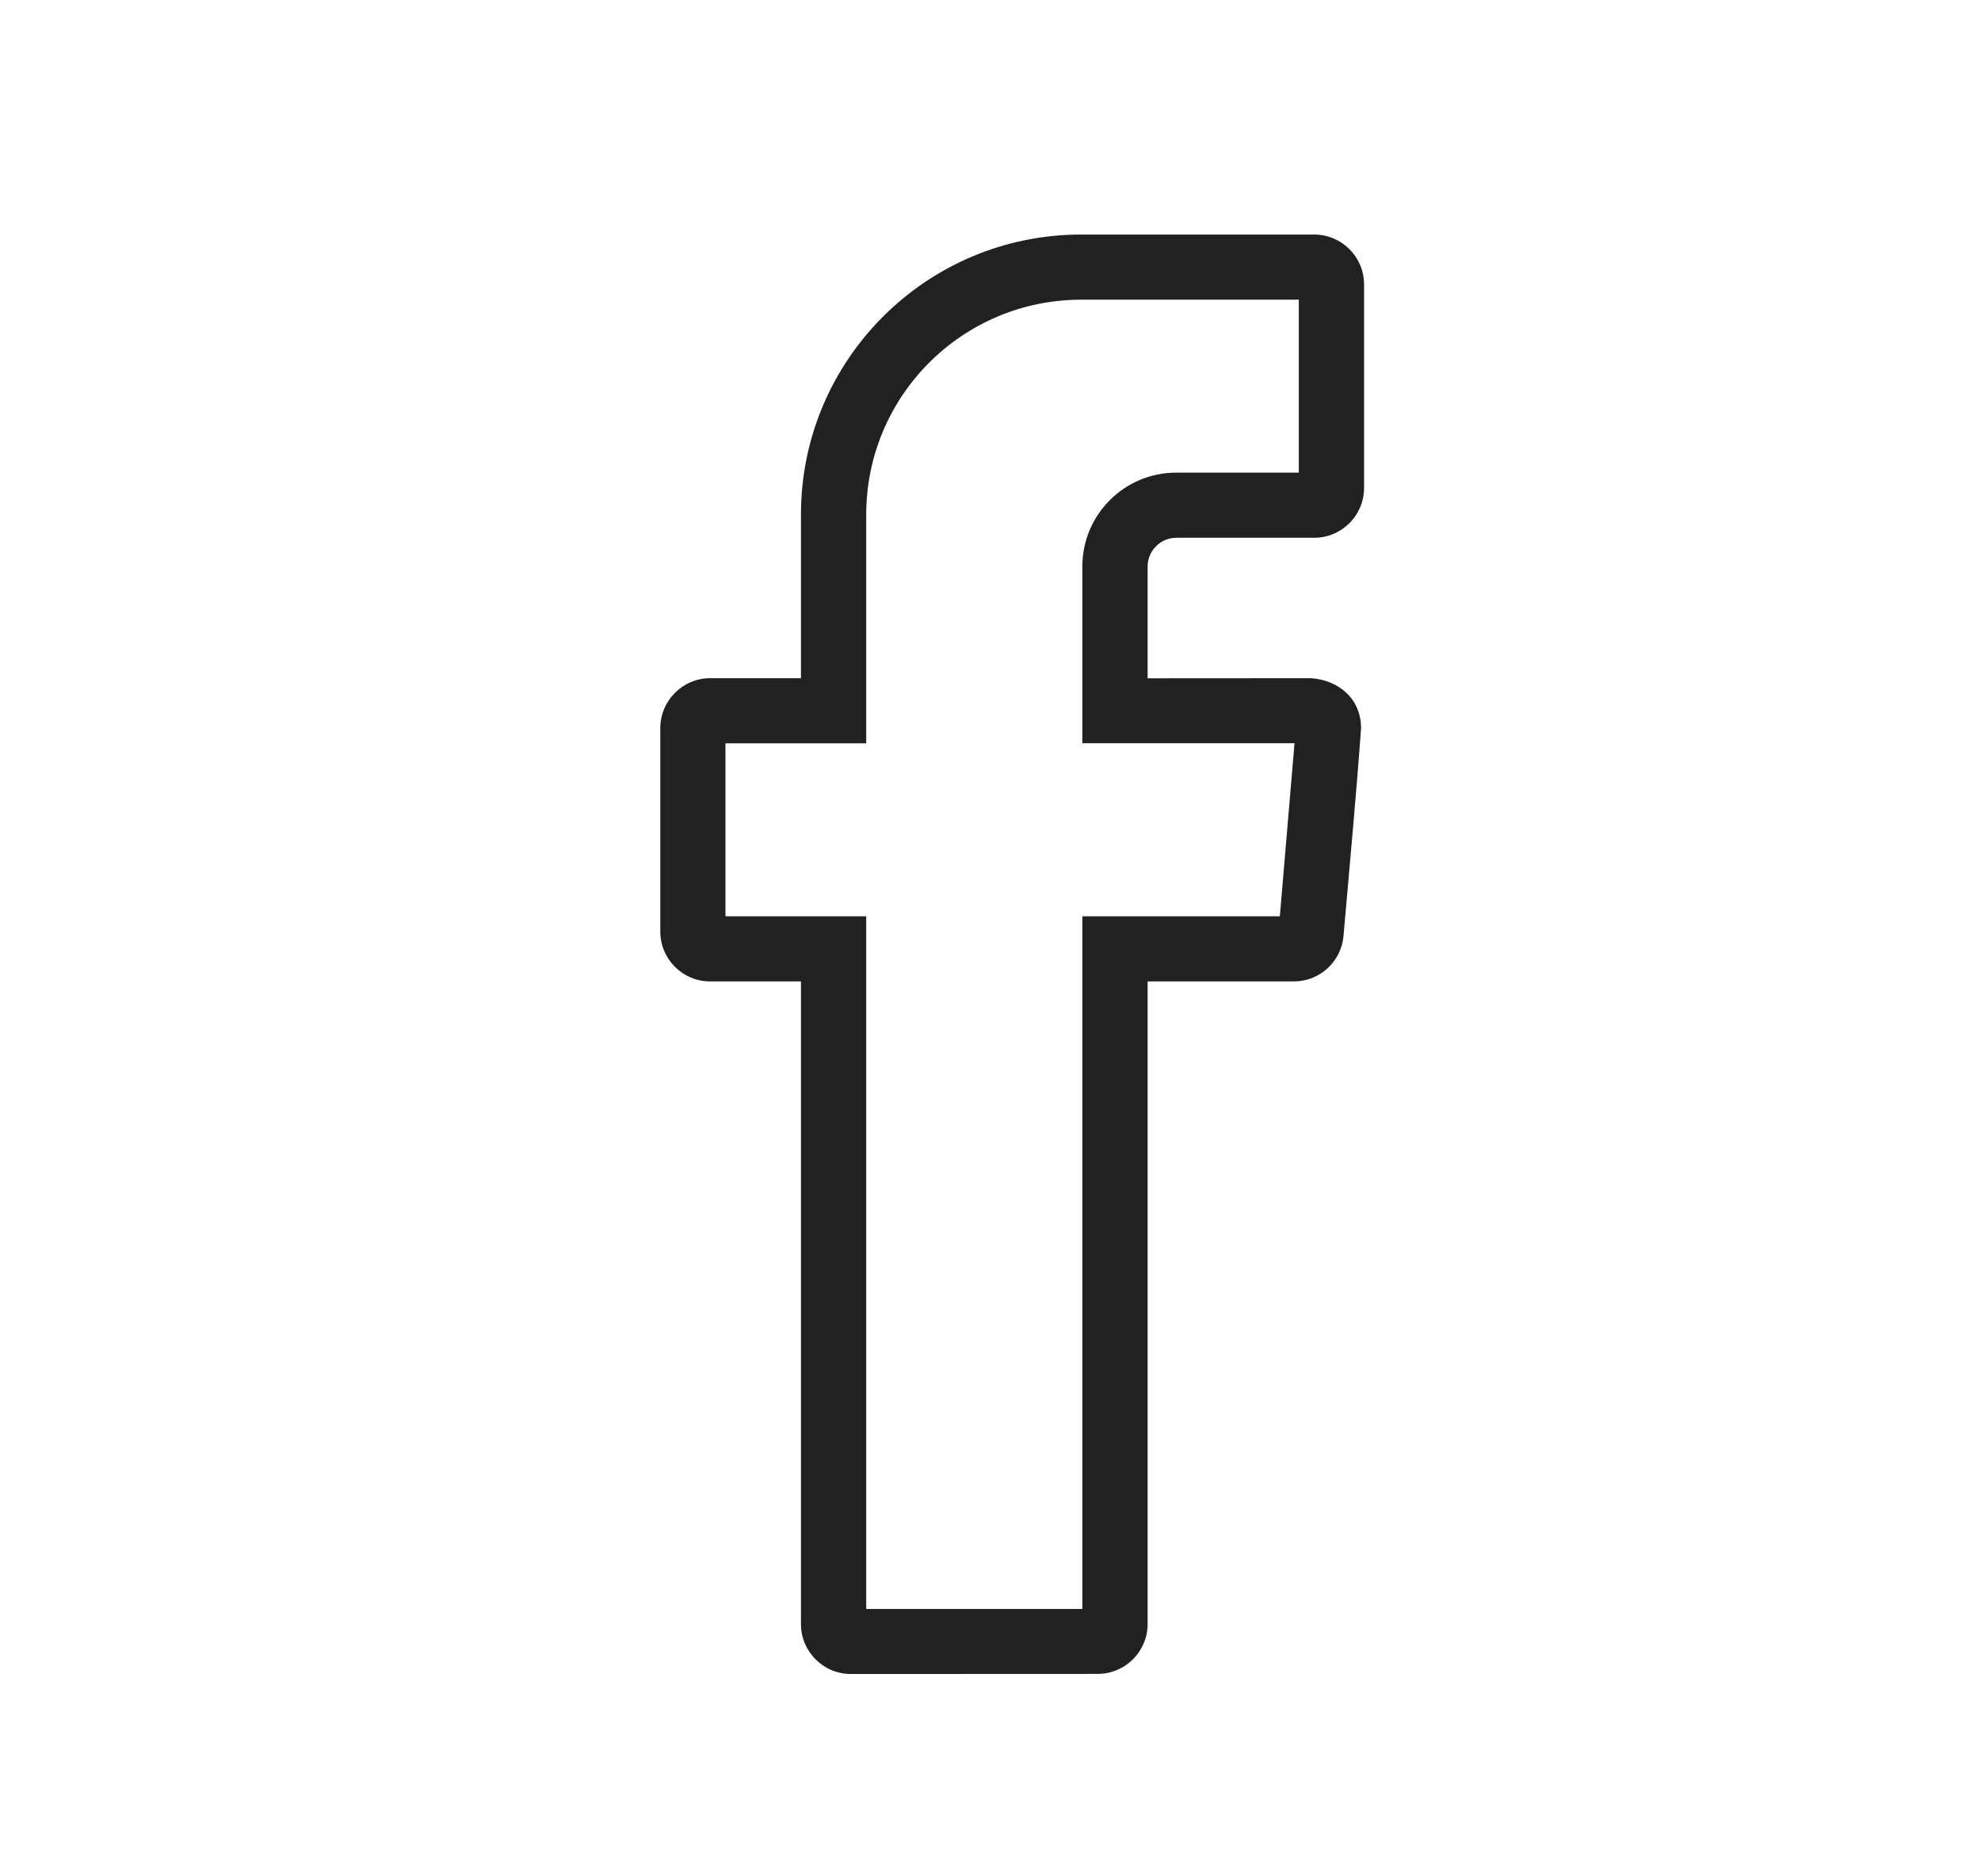 <svg width="19" height="18" viewBox="0 0 19 18" fill="none" xmlns="http://www.w3.org/2000/svg">
<path d="M7.682 15.58V9.415H6.811C6.547 9.415 6.333 9.2 6.333 8.937V6.985C6.333 6.722 6.548 6.506 6.811 6.506H7.682V4.937C7.682 3.453 8.886 2.25 10.37 2.25H12.604C12.868 2.25 13.083 2.464 13.083 2.729V4.68C13.083 4.945 12.868 5.159 12.604 5.159H11.282C11.131 5.159 11.007 5.283 11.007 5.434V6.507L12.575 6.506C12.839 6.525 13.054 6.703 13.054 6.985C13.007 7.646 12.943 8.314 12.886 8.976C12.866 9.223 12.658 9.415 12.41 9.415H11.007V15.58C11.007 15.843 10.792 16.058 10.528 16.058L8.161 16.059C7.897 16.059 7.682 15.844 7.682 15.58ZM8.308 15.435H10.381V8.79H12.275L12.416 7.13H10.381V5.434C10.381 4.937 10.784 4.534 11.282 4.534H12.457V2.875H10.37C9.231 2.875 8.308 3.798 8.308 4.937V7.131H6.958V8.79H8.308V15.435Z" fill="#212121"/>
</svg>

